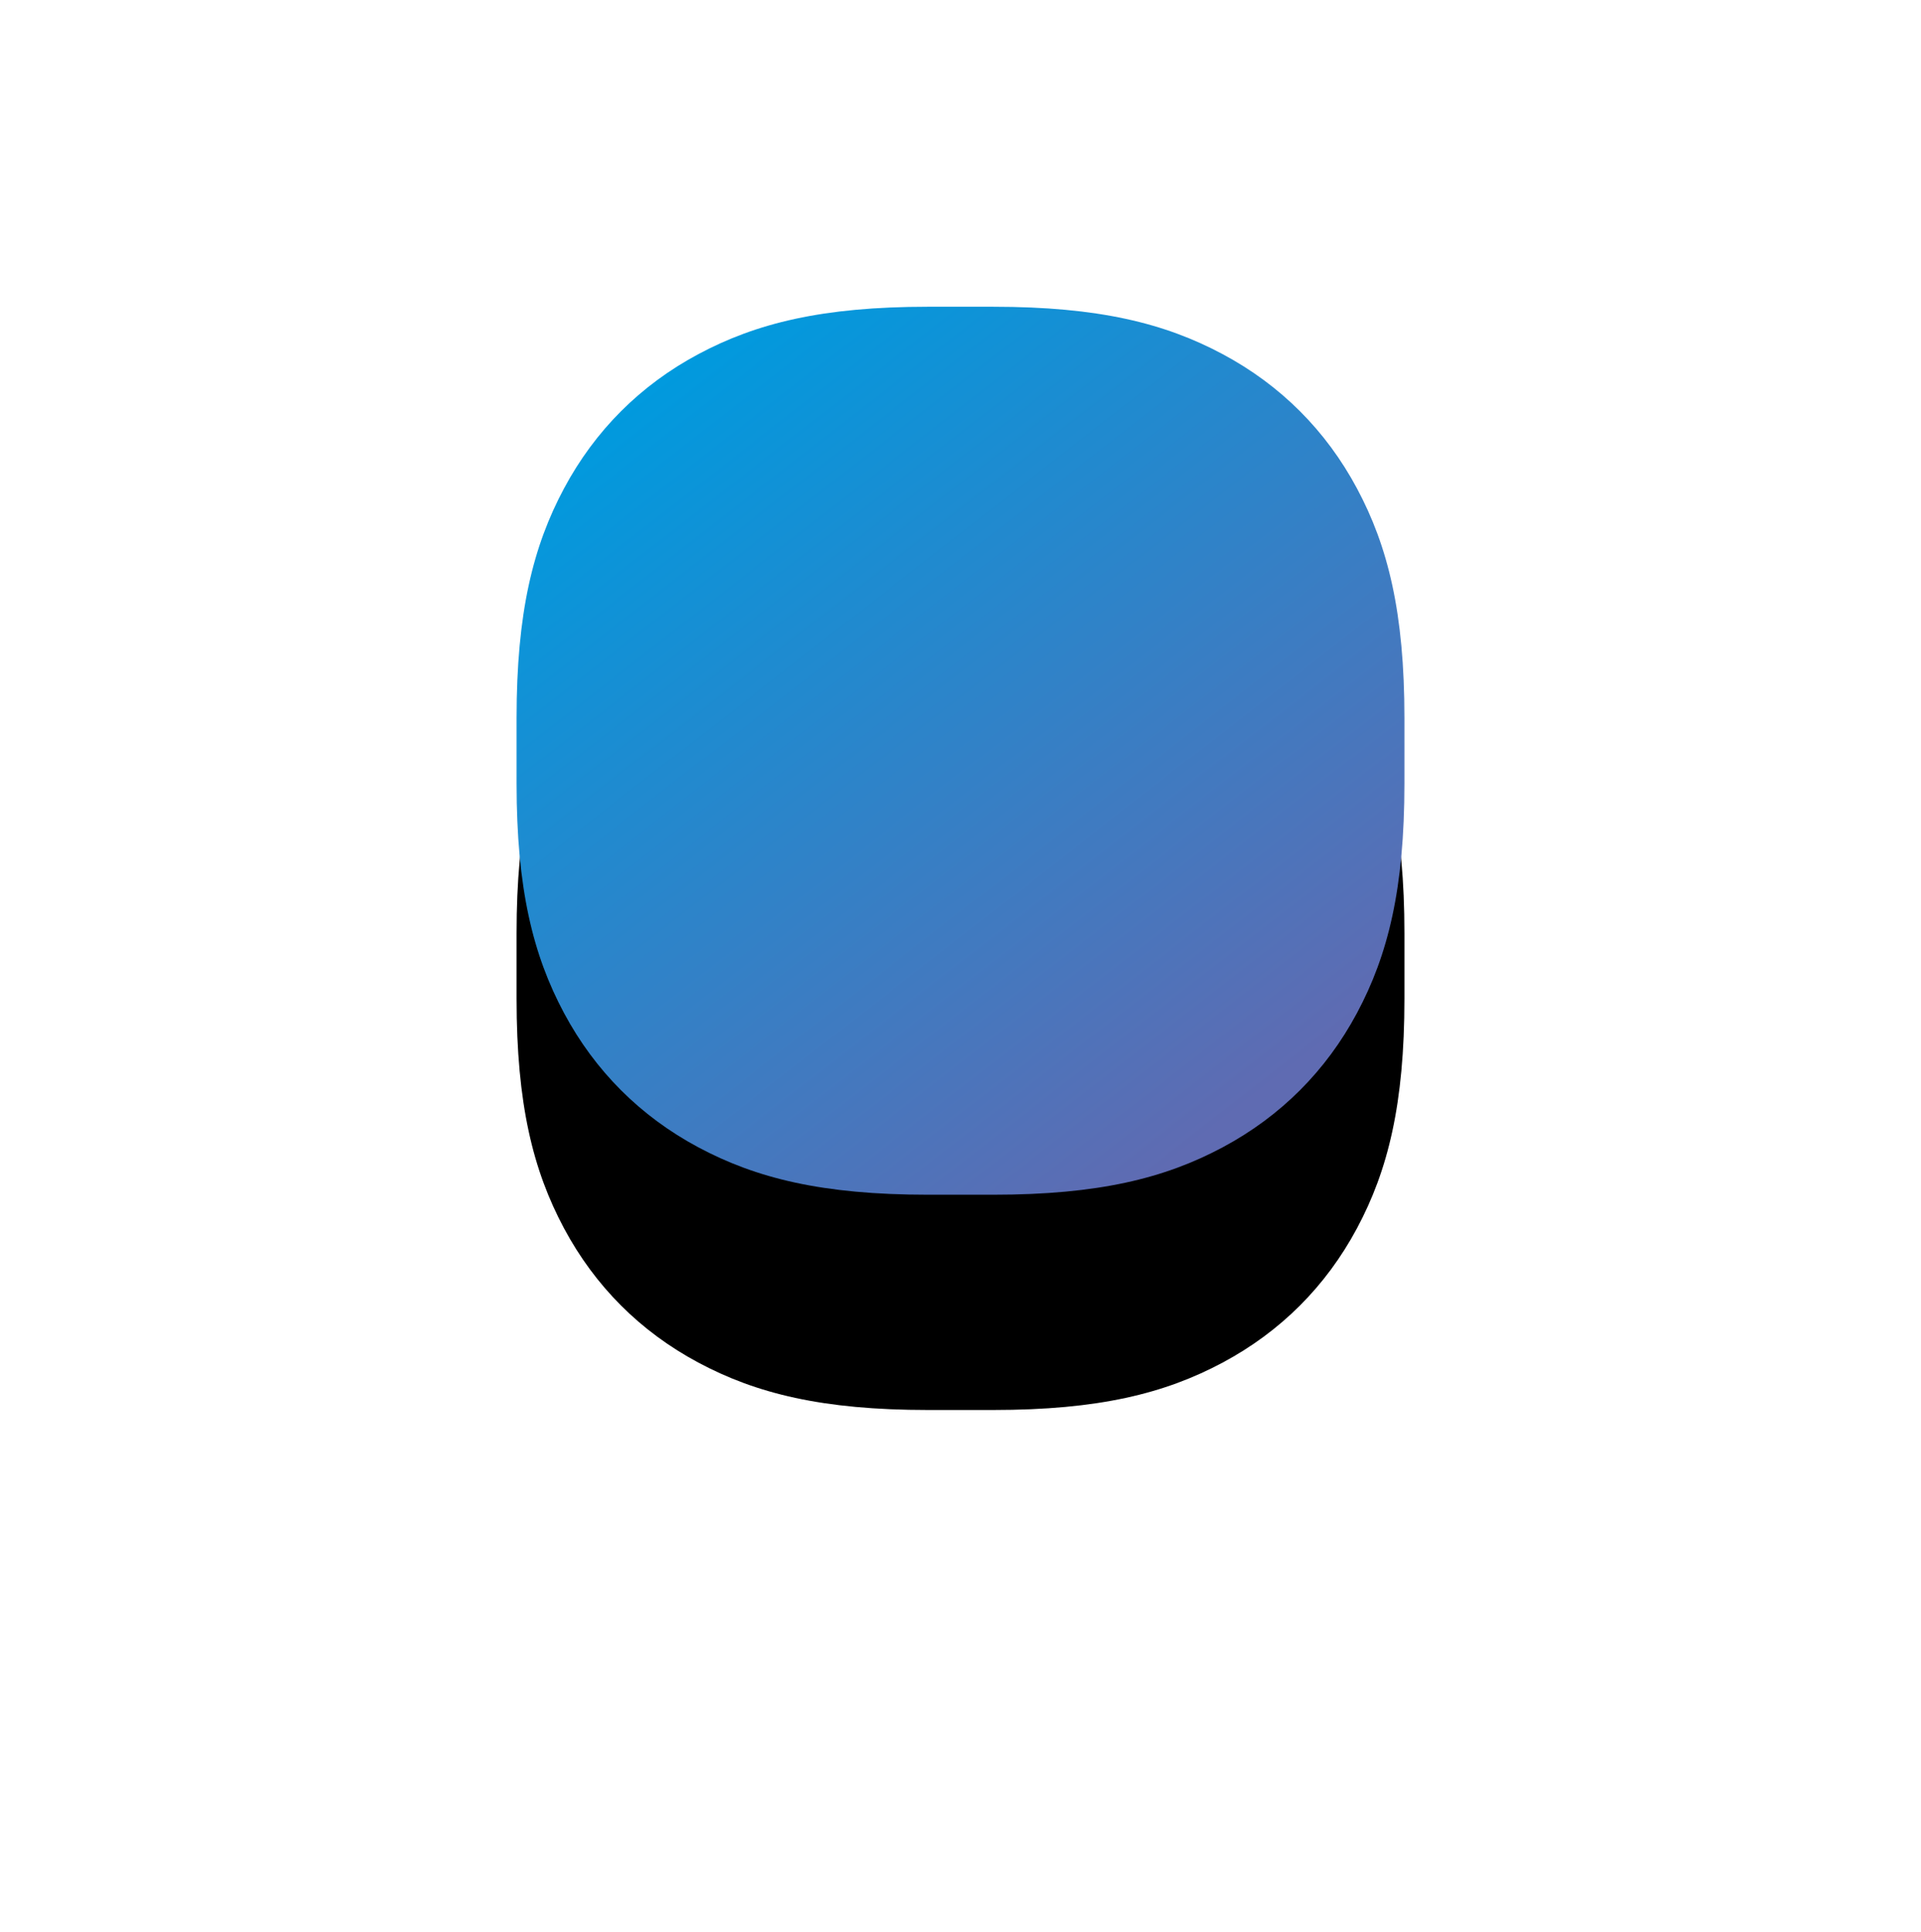 <?xml version="1.0" encoding="UTF-8"?> <svg xmlns="http://www.w3.org/2000/svg" xmlns:xlink="http://www.w3.org/1999/xlink" width="357px" height="359px" viewBox="0 0 357 359"> <!-- Generator: Sketch 57.1 (83088) - https://sketch.com --> <title>Rectangle Copy 33</title> <desc>Created with Sketch.</desc> <defs> <linearGradient x1="80.196%" y1="91.823%" x2="15.102%" y2="8.262%" id="linearGradient-1"> <stop stop-color="#5F6BB2" offset="0%"></stop> <stop stop-color="#009ADE" offset="100%"></stop> </linearGradient> <path d="M1323.426,179 L1335.574,179 C1355.176,179 1367.48,182.063 1378.236,187.815 C1388.991,193.568 1397.432,202.009 1403.185,212.764 C1408.937,223.52 1412,235.824 1412,255.426 L1412,267.574 C1412,287.176 1408.937,299.48 1403.185,310.236 C1397.432,320.991 1388.991,329.432 1378.236,335.185 C1367.48,340.937 1355.176,344 1335.574,344 L1323.426,344 C1303.824,344 1291.52,340.937 1280.764,335.185 C1270.009,329.432 1261.568,320.991 1255.815,310.236 C1250.063,299.48 1247,287.176 1247,267.574 L1247,255.426 C1247,235.824 1250.063,223.52 1255.815,212.764 C1261.568,202.009 1270.009,193.568 1280.764,187.815 C1291.52,182.063 1303.824,179 1323.426,179 Z" id="path-2"></path> <filter x="-103.0%" y="-78.8%" width="306.1%" height="306.1%" filterUnits="objectBoundingBox" id="filter-3"> <feOffset dx="0" dy="40" in="SourceAlpha" result="shadowOffsetOuter1"></feOffset> <feGaussianBlur stdDeviation="50" in="shadowOffsetOuter1" result="shadowBlurOuter1"></feGaussianBlur> <feColorMatrix values="0 0 0 0 0.192 0 0 0 0 0.506 0 0 0 0 0.78 0 0 0 0.2 0" type="matrix" in="shadowBlurOuter1"></feColorMatrix> </filter> </defs> <g id="Page-1" stroke="none" stroke-width="1" fill="none" fill-rule="evenodd"> <g id="Artboard" transform="translate(-1151, -122)"> <g id="Rectangle-Copy-33"> <use fill="black" fill-opacity="1" filter="url(#filter-3)" xlink:href="#path-2"></use> <use fill="url(#linearGradient-1)" fill-rule="evenodd" xlink:href="#path-2"></use> </g> </g> </g> </svg> 